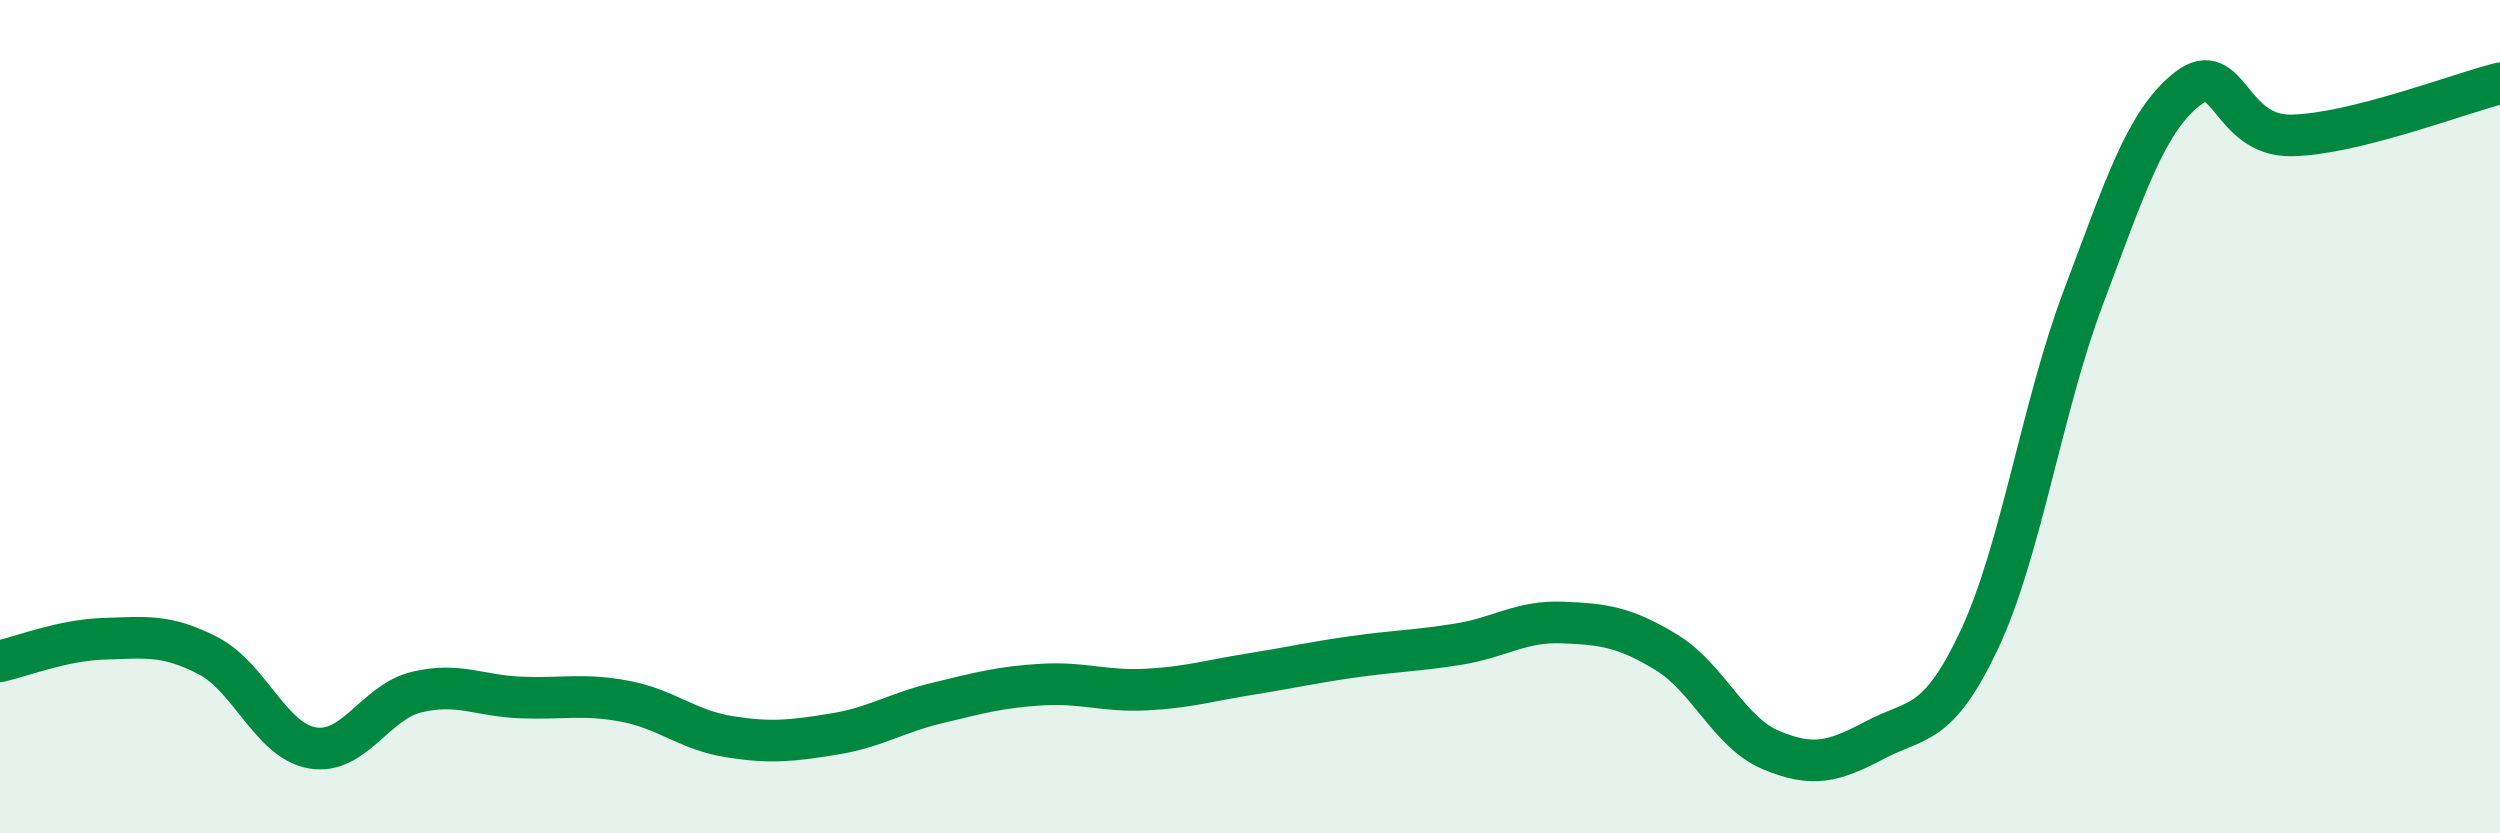 
    <svg width="60" height="20" viewBox="0 0 60 20" xmlns="http://www.w3.org/2000/svg">
      <path
        d="M 0,15.87 C 0.5,15.76 1.5,15.36 2.5,15.33 C 3.5,15.3 4,15.22 5,15.74 C 6,16.26 6.5,17.78 7.5,17.95 C 8.5,18.12 9,16.85 10,16.61 C 11,16.37 11.5,16.7 12.5,16.74 C 13.5,16.78 14,16.64 15,16.83 C 16,17.02 16.5,17.52 17.5,17.68 C 18.5,17.84 19,17.78 20,17.62 C 21,17.46 21.5,17.11 22.5,16.87 C 23.5,16.63 24,16.49 25,16.43 C 26,16.37 26.5,16.6 27.5,16.55 C 28.5,16.5 29,16.34 30,16.18 C 31,16.02 31.5,15.9 32.5,15.76 C 33.5,15.62 34,15.62 35,15.46 C 36,15.3 36.5,14.9 37.5,14.94 C 38.5,14.98 39,15.05 40,15.66 C 41,16.27 41.5,17.58 42.5,18 C 43.5,18.42 44,18.29 45,17.76 C 46,17.23 46.5,17.48 47.5,15.36 C 48.5,13.24 49,9.79 50,7.14 C 51,4.49 51.5,2.91 52.5,2.13 C 53.5,1.35 53.5,3.28 55,3.25 C 56.5,3.22 59,2.25 60,2L60 20L0 20Z"
        fill="#008740"
        opacity="0.1"
        stroke-linecap="round"
        stroke-linejoin="round"
      />
      <path
        d="M 0,15.87 C 0.5,15.76 1.5,15.36 2.5,15.33 C 3.5,15.3 4,15.22 5,15.74 C 6,16.26 6.5,17.78 7.5,17.95 C 8.5,18.12 9,16.85 10,16.61 C 11,16.37 11.5,16.7 12.5,16.74 C 13.5,16.78 14,16.64 15,16.83 C 16,17.02 16.5,17.52 17.5,17.68 C 18.5,17.84 19,17.78 20,17.62 C 21,17.46 21.5,17.11 22.5,16.87 C 23.5,16.63 24,16.49 25,16.43 C 26,16.37 26.5,16.6 27.5,16.55 C 28.5,16.5 29,16.34 30,16.18 C 31,16.02 31.5,15.9 32.5,15.76 C 33.5,15.62 34,15.62 35,15.46 C 36,15.3 36.5,14.9 37.5,14.94 C 38.5,14.98 39,15.05 40,15.66 C 41,16.27 41.5,17.58 42.5,18 C 43.5,18.42 44,18.29 45,17.76 C 46,17.23 46.5,17.48 47.5,15.36 C 48.5,13.24 49,9.79 50,7.14 C 51,4.49 51.5,2.91 52.5,2.13 C 53.5,1.35 53.5,3.28 55,3.25 C 56.5,3.22 59,2.25 60,2"
        stroke="#008740"
        stroke-width="1"
        fill="none"
        stroke-linecap="round"
        stroke-linejoin="round"
      />
    </svg>
  
